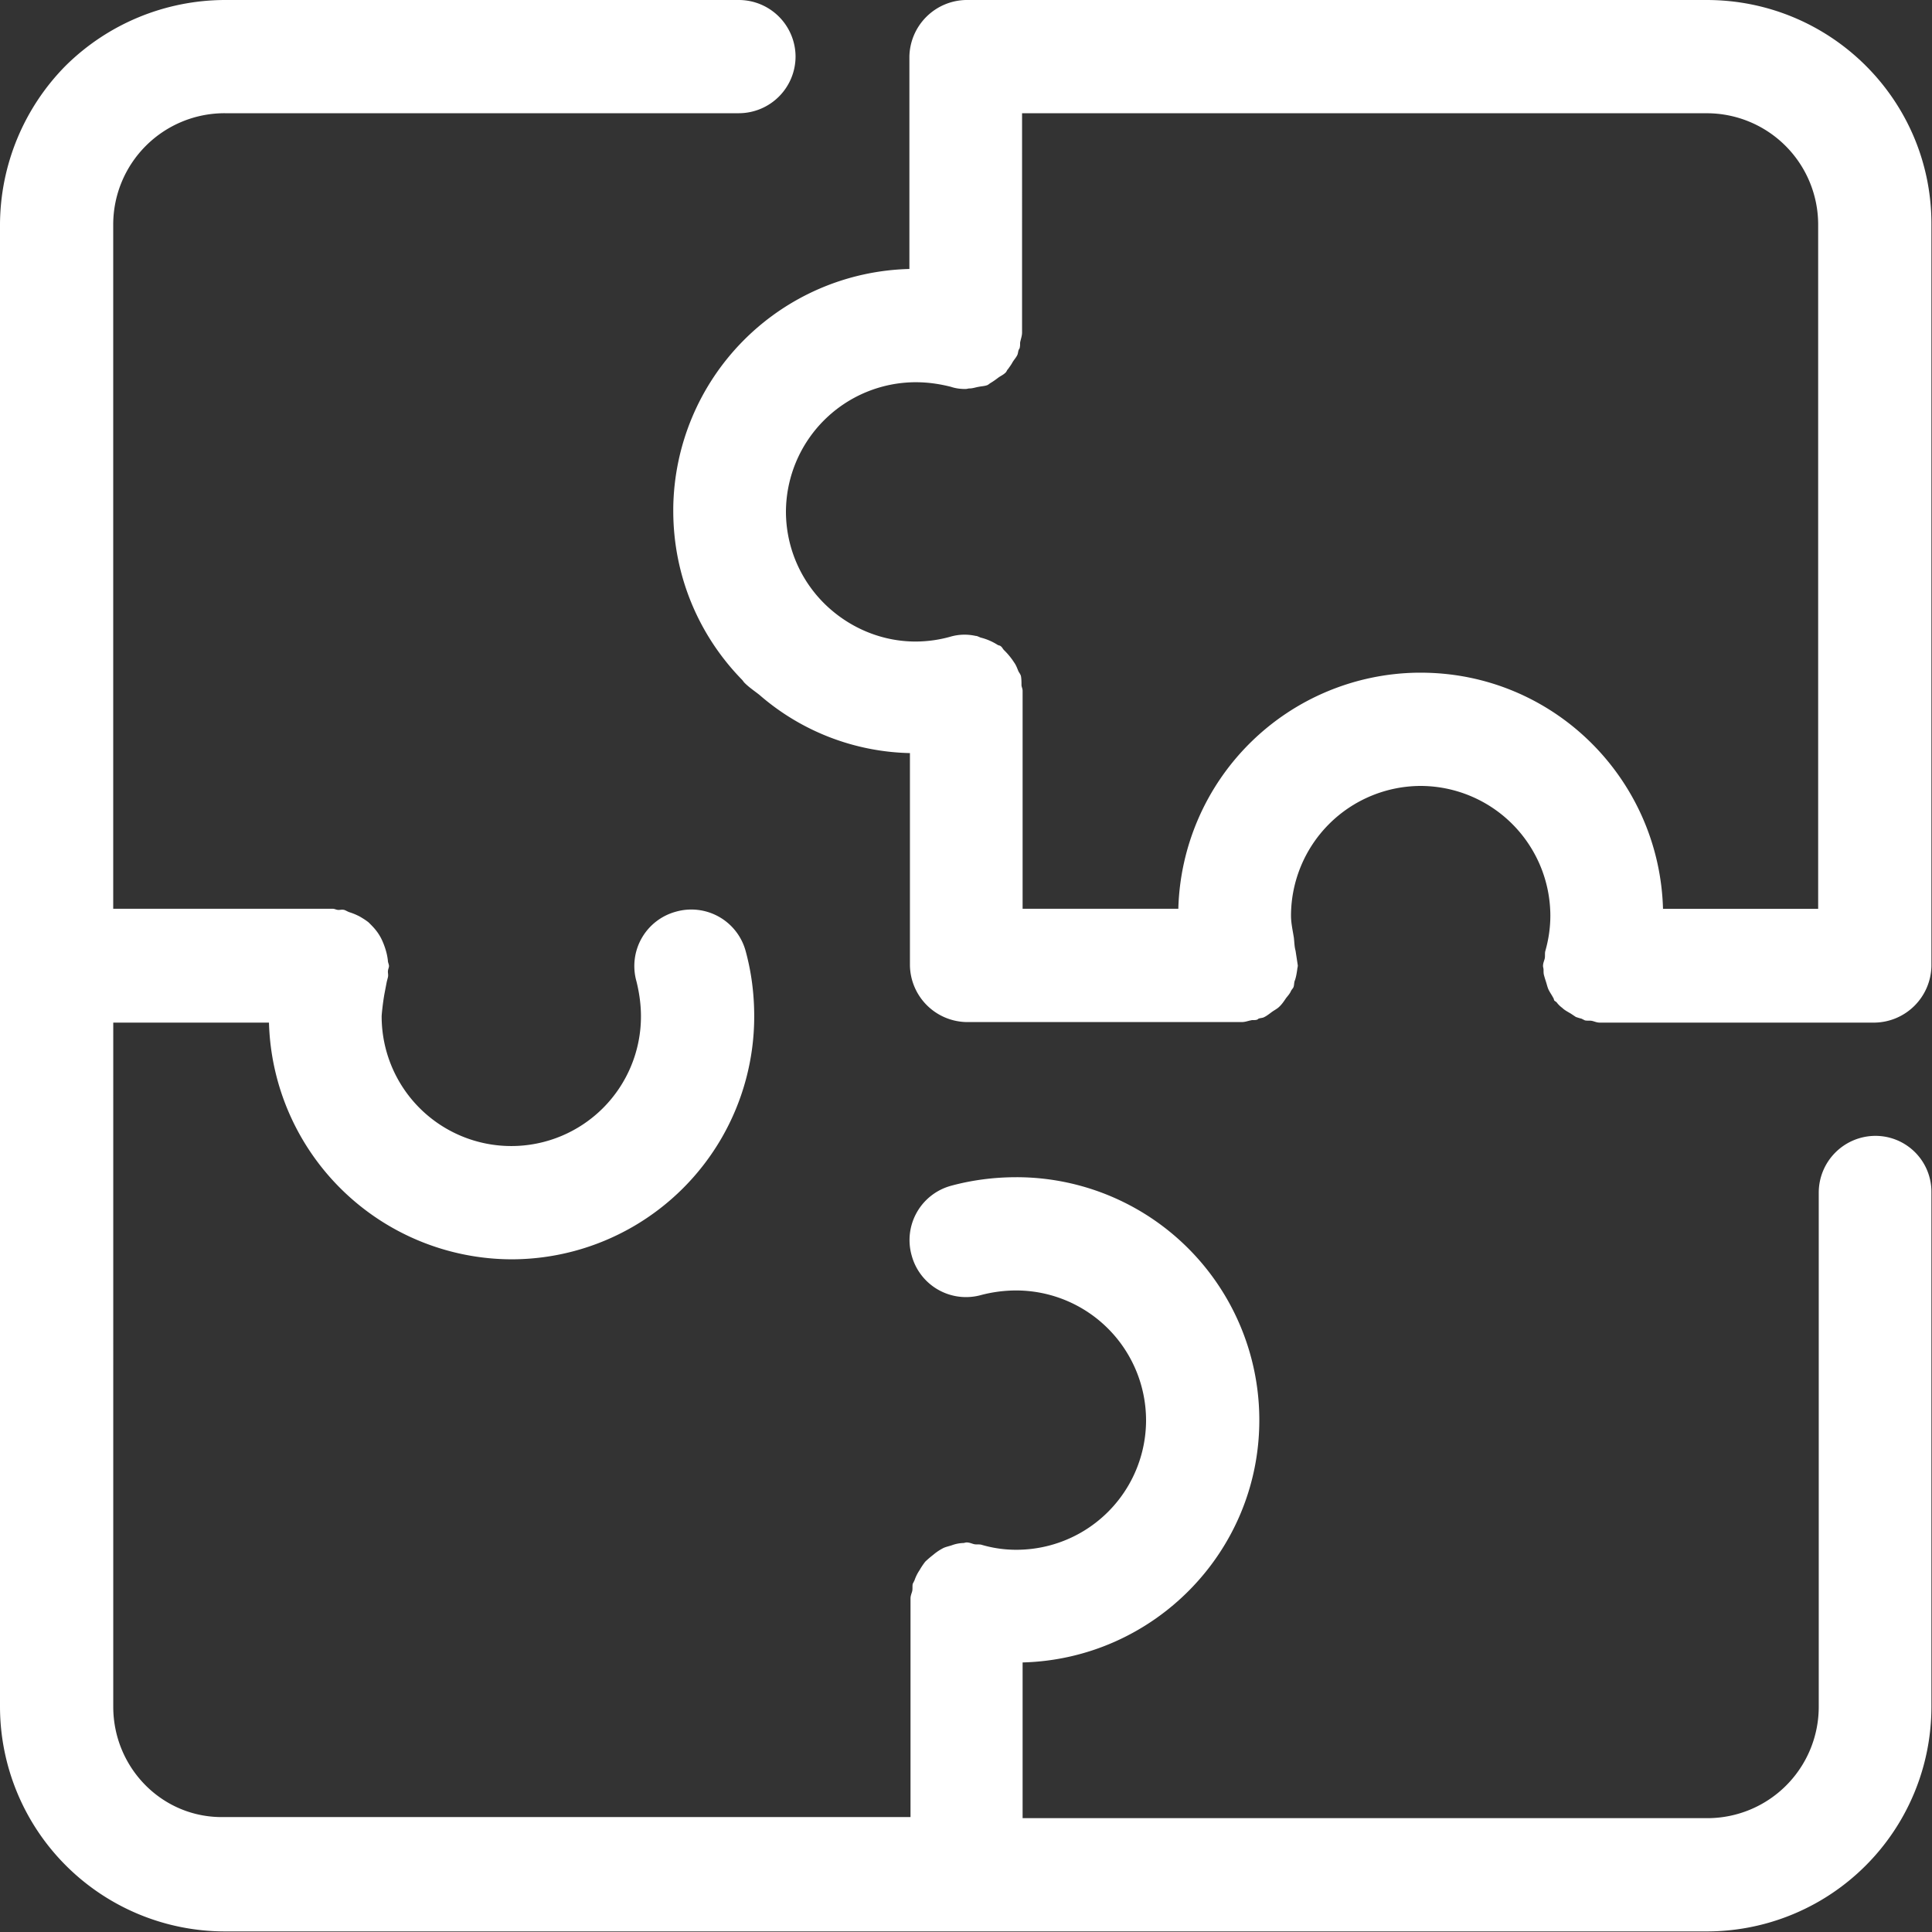 <svg width="50" height="50" fill="none" xmlns="http://www.w3.org/2000/svg"><rect width="100%" height="100%" fill="#333333" stroke="none"/><path d="M48.535 29.396a1.47 1.47 0 00-1.466 1.466v13.306a2.883 2.883 0 01-2.887 2.886H26.465v-4.03c3.386-.087 6.126-2.857 6.126-6.271a6.285 6.285 0 00-6.287-6.287c-.571 0-1.143.073-1.685.22a1.457 1.457 0 00-1.026 1.802 1.457 1.457 0 001.803 1.026c.278-.073.586-.117.908-.117a3.365 3.365 0 013.356 3.356 3.355 3.355 0 01-3.356 3.355 3.17 3.17 0 01-.908-.131c-.059-.015-.132 0-.19-.015-.06-.015-.118-.044-.191-.044-.03 0-.059.015-.088.015a.949.949 0 00-.293.058c-.088.03-.176.044-.25.088a1.329 1.329 0 00-.234.161 2.544 2.544 0 00-.205.176 1.894 1.894 0 00-.147.22 1.105 1.105 0 00-.131.264l-.045.088c-.014.058 0 .132-.014.19-.015.059-.044.117-.044.19v5.657H5.818c-1.598.044-2.887-1.26-2.887-2.857V26.465h4.03a6.298 6.298 0 006.272 6.126 6.285 6.285 0 006.286-6.287c0-.586-.073-1.143-.22-1.685a1.457 1.457 0 00-1.802-1.026 1.457 1.457 0 00-1.026 1.803c.073.293.117.6.117.908a3.355 3.355 0 11-6.711 0c0-.044.03-.351.073-.586l.059-.308.03-.117c.014-.058 0-.102 0-.146 0-.06.028-.103.028-.147s-.029-.088-.029-.146a1.561 1.561 0 00-.059-.279 1.954 1.954 0 00-.102-.264 1.264 1.264 0 00-.147-.234c-.058-.074-.117-.132-.19-.205-.073-.059-.147-.103-.22-.147a1.585 1.585 0 00-.278-.117c-.044-.015-.088-.044-.132-.059-.059-.014-.103 0-.147 0-.058 0-.102-.03-.146-.03H2.93v-17.7A2.883 2.883 0 015.818 2.93h13.306a1.47 1.47 0 001.465-1.466A1.47 1.47 0 0019.124 0H5.818A5.88 5.88 0 001.7 1.7 5.878 5.878 0 000 5.818v38.35a5.823 5.823 0 005.818 5.817h38.35a5.813 5.813 0 005.817-5.817V30.862a1.448 1.448 0 00-1.45-1.466z" fill="#FFF"/><path d="M44.168 0H25a1.494 1.494 0 00-1.465 1.465v5.496a6.267 6.267 0 00-6.111 6.184v.073c0 1.7.674 3.239 1.773 4.367.03.03.044.059.073.088.117.117.25.205.381.308a6.133 6.133 0 003.898 1.509v5.495a1.493 1.493 0 001.465 1.466h7.123c.087 0 .16-.03.234-.044.044-.015.103 0 .147-.015.029 0 .044-.03.058-.03.03-.014.074-.014.117-.028.074-.03.147-.088.206-.132.058-.044.117-.074.175-.118.088-.073.147-.16.206-.249.044-.058.102-.117.131-.19.015-.03.044-.059.06-.088.028-.059.014-.132.043-.19.03-.089.044-.177.059-.28 0-.028.014-.058.014-.102l-.058-.38c-.03-.103-.03-.22-.044-.338-.03-.19-.074-.38-.074-.571a3.365 3.365 0 013.356-3.356 3.365 3.365 0 013.356 3.356c0 .307-.044.615-.132.923-.014.059 0 .132-.014.19-.015.06-.044.118-.044.191 0 .03.014.059.014.103 0 .058 0 .102.015.146.015.059.03.103.044.147.03.088.044.175.088.249.03.058.073.117.102.176.015.014.015.044.03.073.014.015.044.03.058.044a.695.695 0 00.147.146c.059.059.146.103.22.147l.132.088c.044.015.087.03.146.044l.088.044c.059.015.132 0 .19.015.06.014.118.043.191.043h7.122A1.493 1.493 0 0049.985 25V5.817C50 2.609 47.392 0 44.168 0zm-1.129 23.535c-.088-3.386-2.843-6.126-6.272-6.126h-.073a6.28 6.28 0 00-6.199 6.11h-4.03v-5.64c0-.06-.029-.104-.029-.148 0-.073 0-.16-.014-.234-.015-.058-.06-.102-.074-.146-.03-.074-.058-.147-.102-.206a1.814 1.814 0 00-.264-.322c-.03-.03-.044-.073-.088-.103-.015-.014-.044-.014-.073-.029a1.48 1.48 0 00-.44-.19c-.044-.015-.088-.044-.132-.044a1.311 1.311 0 00-.63.014 3.348 3.348 0 01-.923.132c-.82 0-1.583-.308-2.169-.806a3.353 3.353 0 01-1.187-2.55 3.365 3.365 0 013.356-3.355c.322 0 .615.044.908.117.132.044.25.058.381.058.044 0 .074-.014.103-.014.088 0 .161-.03.25-.044.072-.015.146-.015.219-.044.03-.015.059-.044.088-.059.073-.044.132-.088.19-.132.059-.044.132-.073.19-.132.03-.029.03-.058.06-.087.043-.06.087-.118.117-.176.044-.074.102-.132.132-.205.014-.044.014-.074.029-.118.015-.029.03-.044.03-.073.014-.059 0-.103.014-.147.015-.073.044-.146.044-.234V2.931h17.717a2.883 2.883 0 012.886 2.887V23.52H43.04v.015z" fill="#FFF"/></svg>